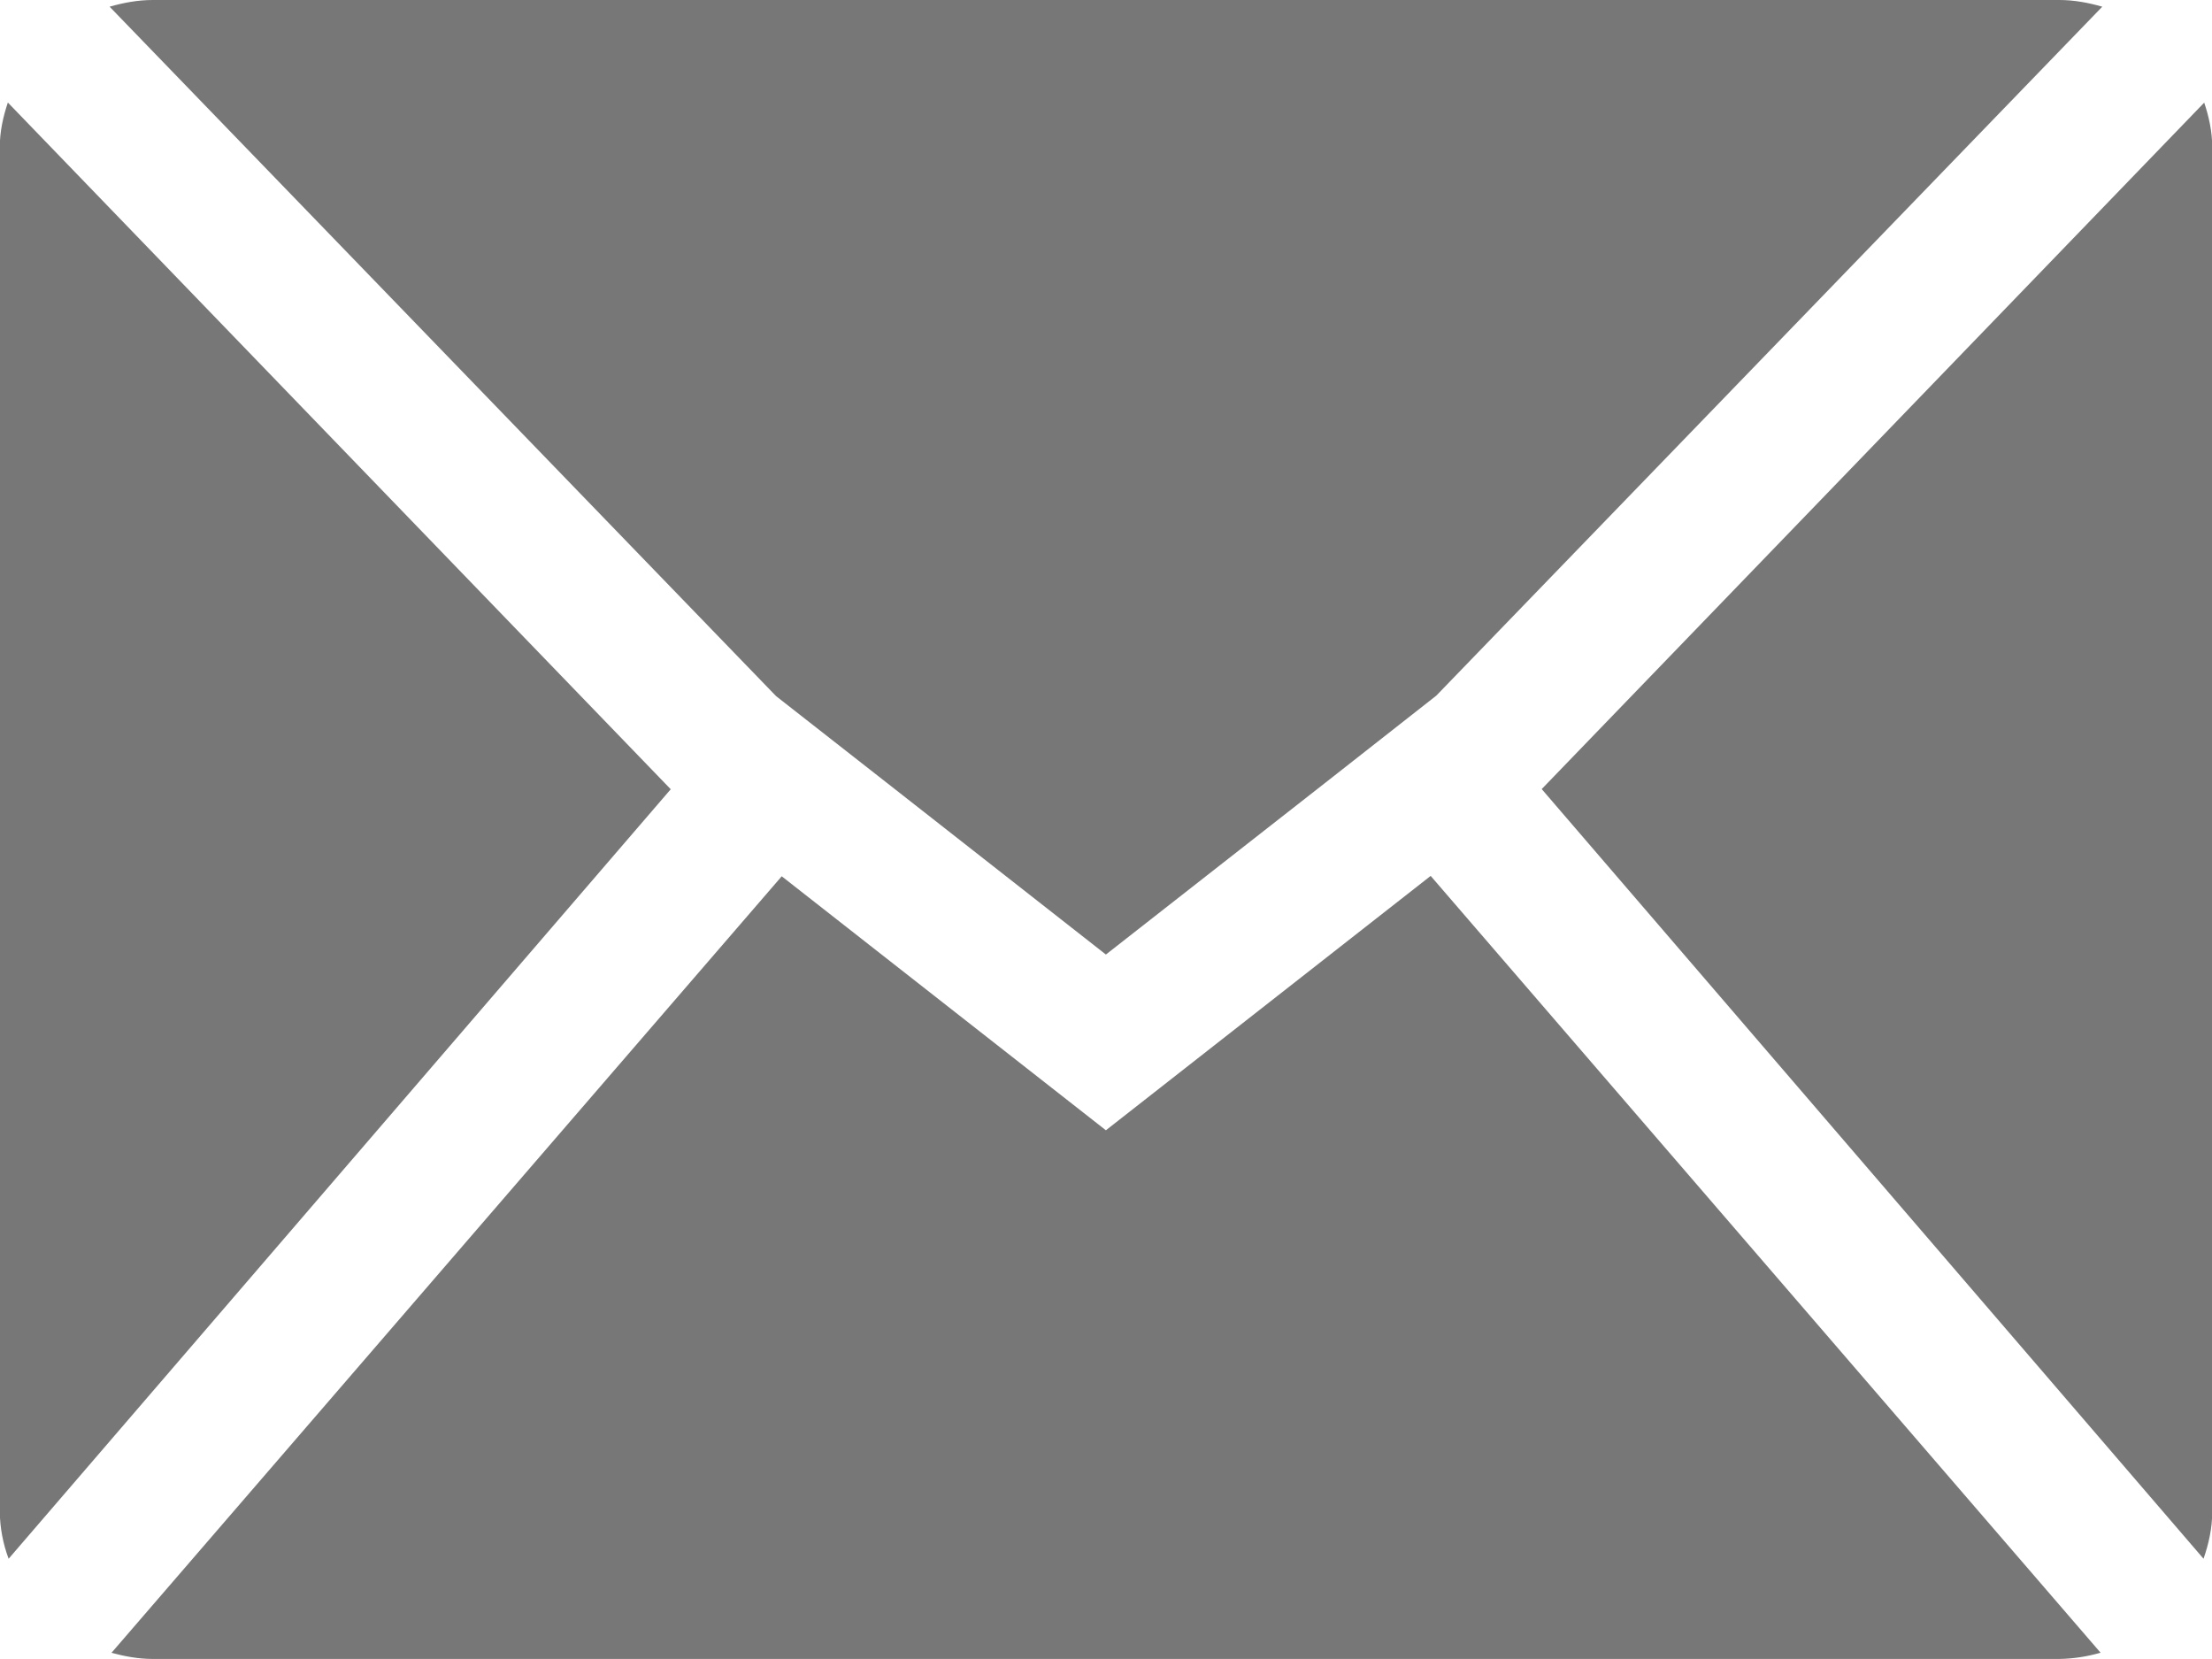 <?xml version="1.0" encoding="iso-8859-1"?>
<!-- Generator: Adobe Illustrator 16.0.0, SVG Export Plug-In . SVG Version: 6.00 Build 0)  -->
<!DOCTYPE svg PUBLIC "-//W3C//DTD SVG 1.1//EN" "http://www.w3.org/Graphics/SVG/1.1/DTD/svg11.dtd">
<svg version="1.1" id="&#x56FE;&#x5C42;_1" xmlns="http://www.w3.org/2000/svg" xmlns:xlink="http://www.w3.org/1999/xlink" x="0px"
	 y="0px" width="40px" height="30px" viewBox="0 0 40 30" style="enable-background:new 0 0 40 30;" xml:space="preserve">
<path style="fill:#777777;" d="M39.847,28.187L27.879,14.269l11.98-12.413c0.086,0.256,0.145,0.524,0.145,0.807v24.677
	C40.004,27.636,39.94,27.918,39.847,28.187L39.847,28.187z M23.967,14.154l-3.969,3.107l-3.955-3.1l-2.008-1.572L1.982,0.121
	C2.231,0.05,2.49,0,2.762,0H37.24c0.271,0,0.527,0.05,0.776,0.121L25.972,12.58L23.967,14.154L23.967,14.154z M0.156,28.187
	C0.054,27.916,0,27.628-0.004,27.338V2.662c0-0.282,0.06-0.551,0.146-0.808l11.987,12.418L0.156,28.187L0.156,28.187z
	 M19.998,20.439l5.873-4.6l12.114,14.047c-0.241,0.07-0.493,0.109-0.745,0.113H2.762c-0.26,0-0.508-0.047-0.746-0.111l12.12-14.042
	L19.998,20.439L19.998,20.439z"/>
</svg>

